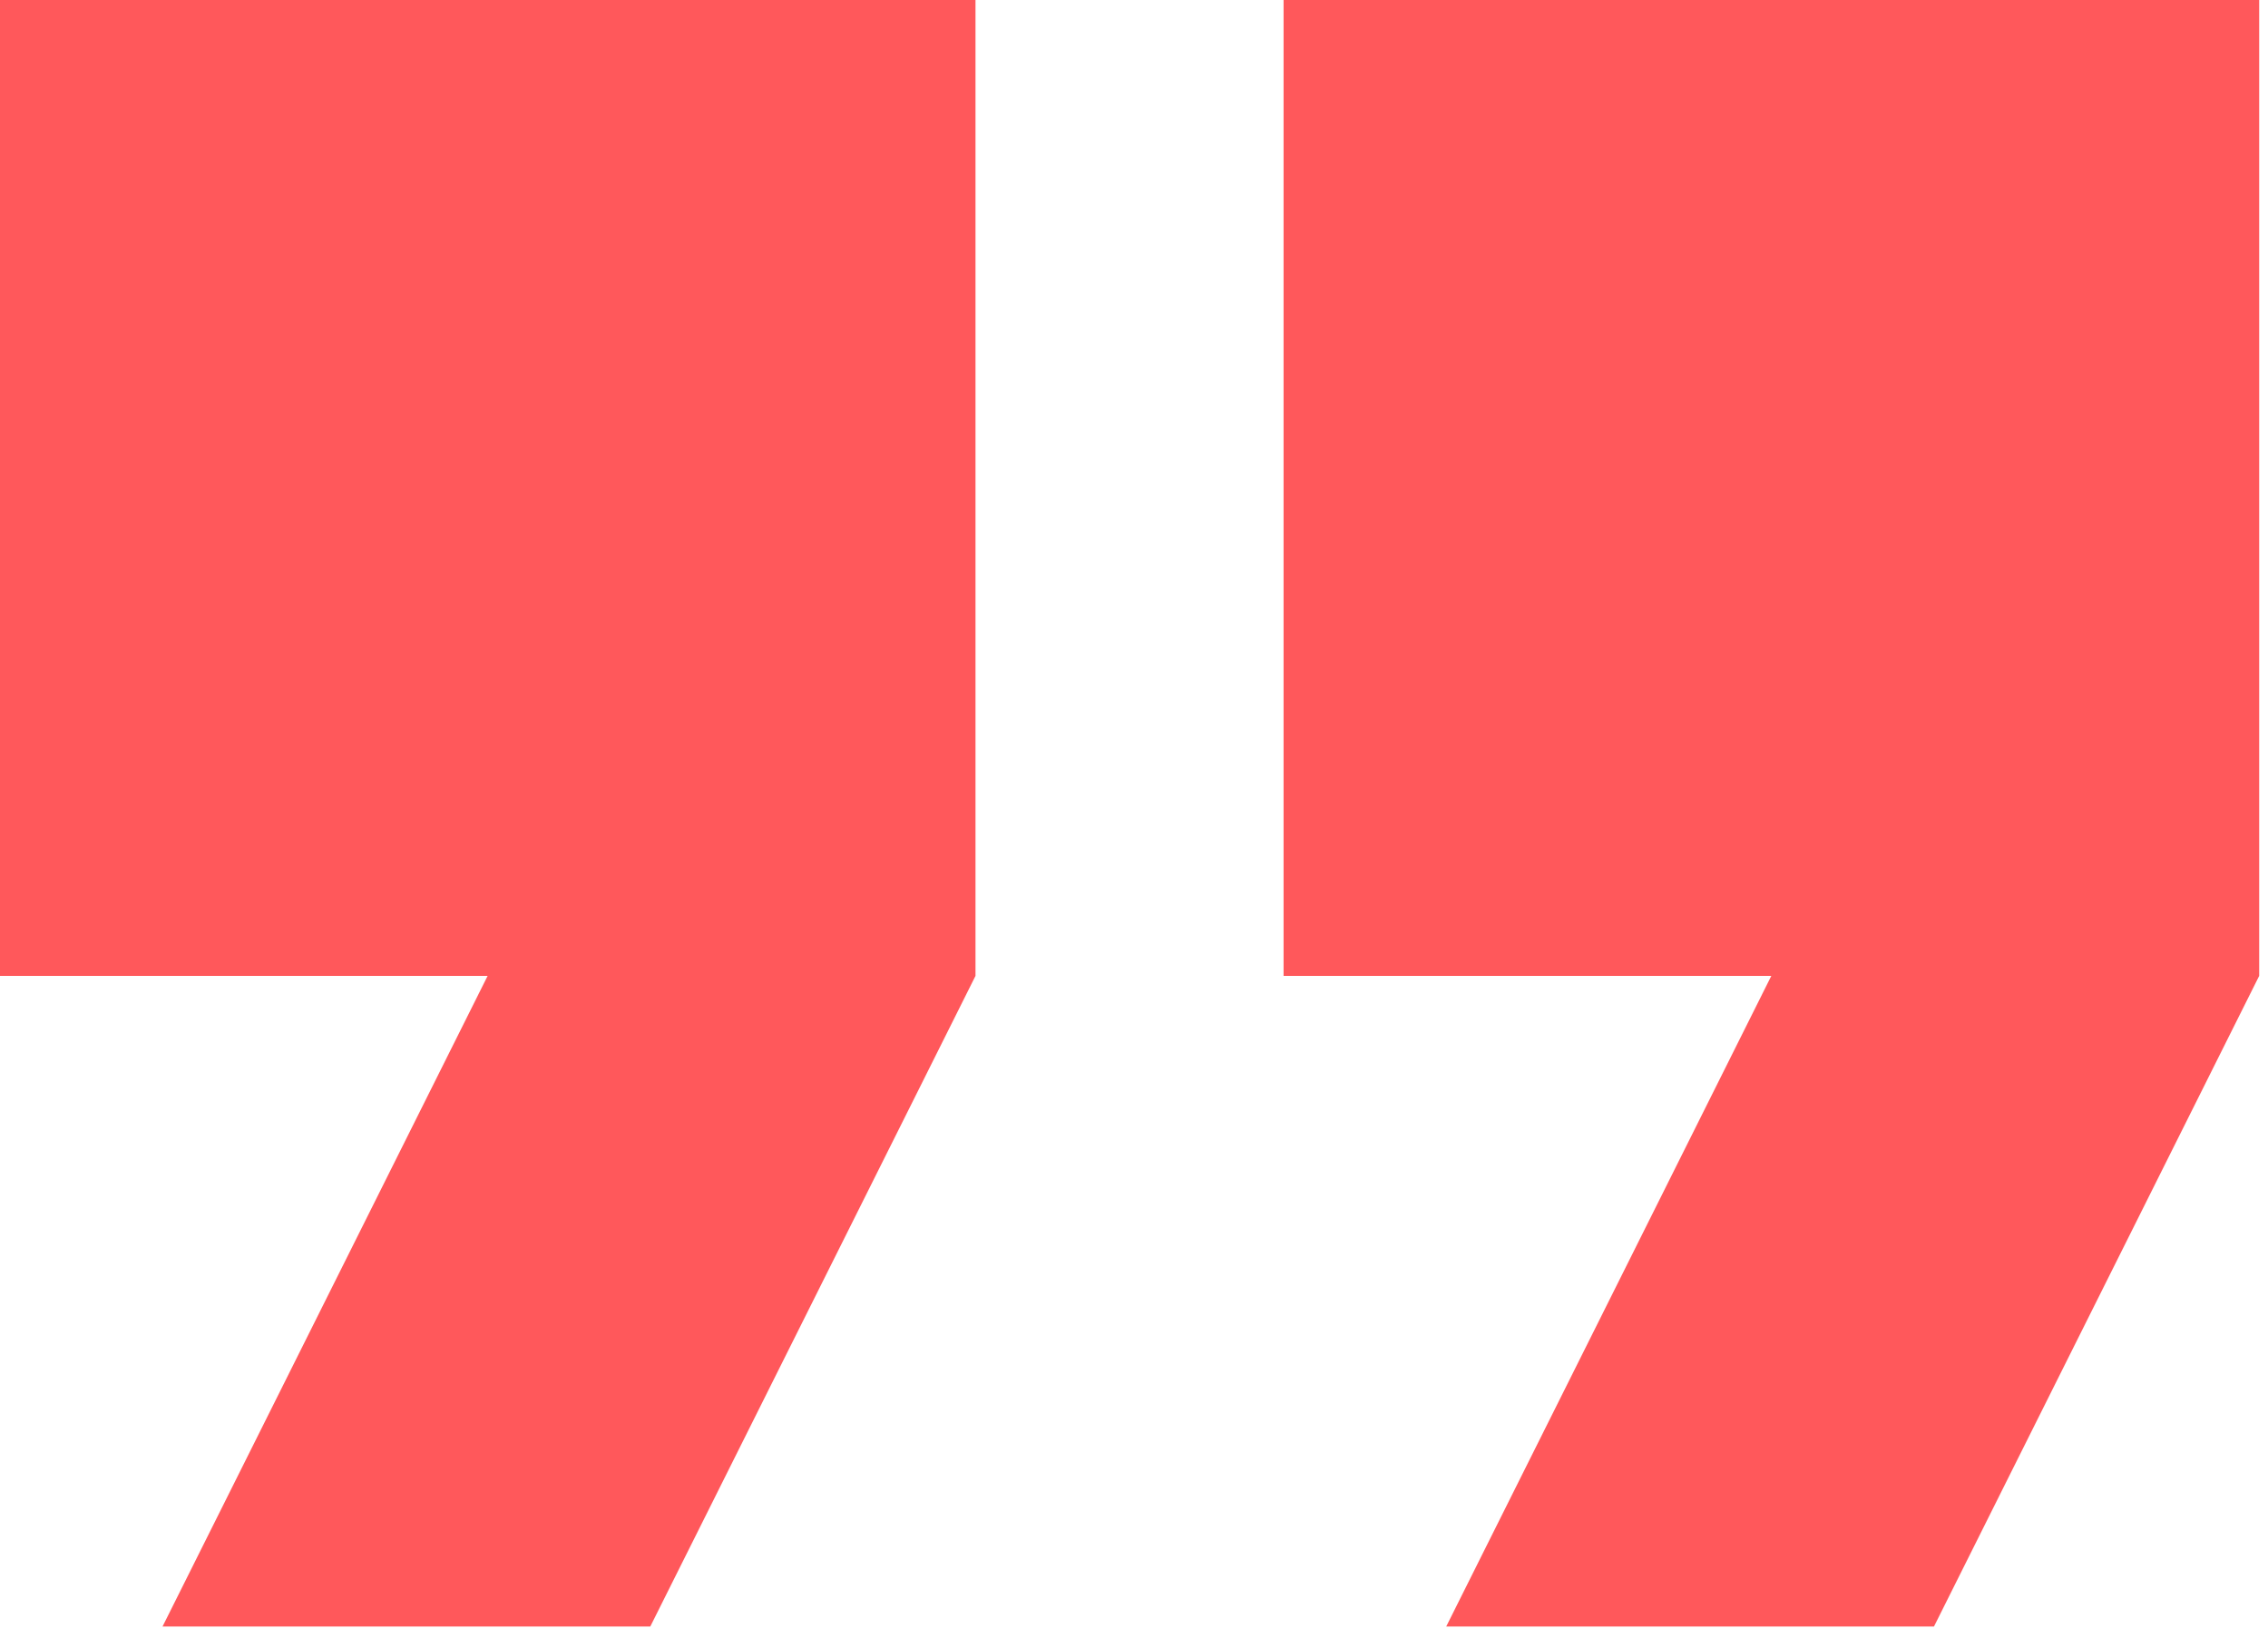 <?xml version="1.0" encoding="UTF-8"?> <svg xmlns="http://www.w3.org/2000/svg" fill="none" height="13" viewBox="0 0 18 13" width="18"> <path d="m1.29 12.912h3.871l2.581-5.165v-7.747h-7.743v7.747h3.871zm10.188 0h3.871l2.581-5.165v-7.747h-7.743v7.747h3.871z" fill="#ff585b"></path> </svg> 